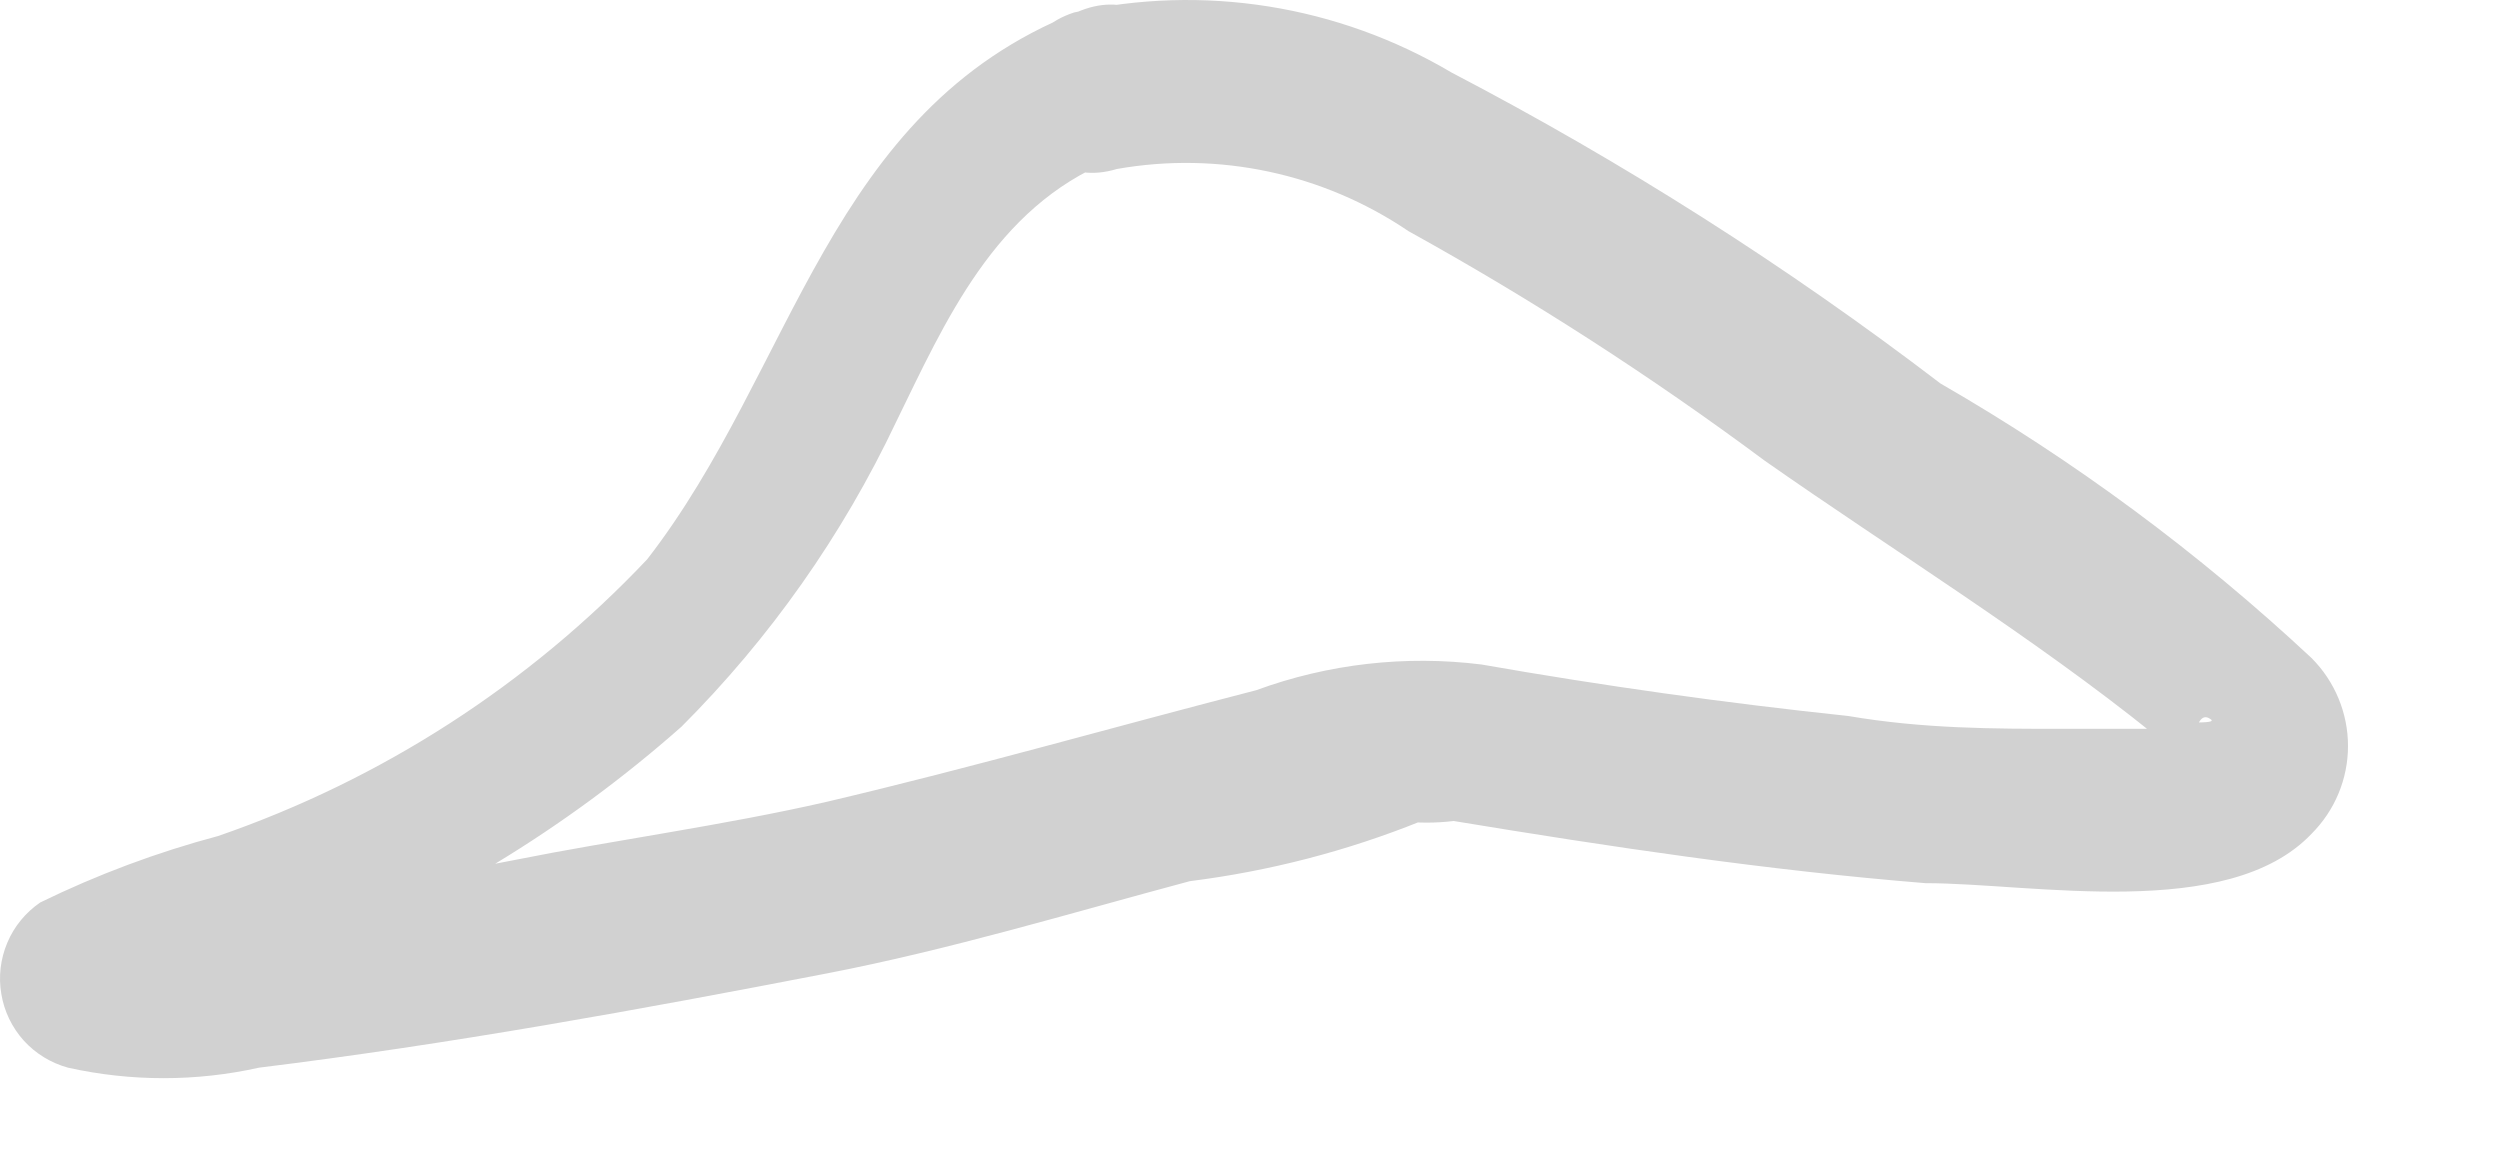 <?xml version="1.0" encoding="utf-8"?>
<svg xmlns="http://www.w3.org/2000/svg" fill="none" height="100%" overflow="visible" preserveAspectRatio="none" style="display: block;" viewBox="0 0 15 7" width="100%">
<path d="M6.457 0.075C4.964 0.667 4.771 2.211 3.883 3.356C3.171 4.109 2.288 4.678 1.309 5.016C0.941 5.114 0.583 5.248 0.241 5.415C0.154 5.475 0.085 5.558 0.044 5.656C0.003 5.753 -0.01 5.86 0.008 5.964C0.025 6.068 0.072 6.165 0.143 6.244C0.214 6.322 0.306 6.378 0.408 6.406C0.786 6.49 1.177 6.49 1.554 6.406C2.699 6.265 3.832 6.059 4.964 5.84C5.698 5.698 6.418 5.48 7.139 5.287C7.616 5.227 8.083 5.106 8.529 4.926C8.696 4.81 8.271 4.849 8.4 4.926C8.507 4.939 8.615 4.939 8.722 4.926C9.661 5.081 10.601 5.222 11.553 5.299C12.196 5.299 13.367 5.531 13.869 5.003C14.009 4.863 14.088 4.674 14.088 4.476C14.088 4.278 14.009 4.088 13.869 3.948C13.192 3.316 12.445 2.763 11.643 2.301C10.72 1.596 9.738 0.972 8.709 0.435C8.027 0.031 7.217 -0.098 6.444 0.075C5.852 0.268 6.109 1.194 6.701 1.014C7.311 0.906 7.939 1.04 8.451 1.387C9.194 1.798 9.907 2.258 10.588 2.764C11.36 3.305 12.196 3.819 12.93 4.411L13.149 4.63C13.149 4.63 13.149 4.257 13.252 4.308C13.354 4.36 12.994 4.308 12.943 4.373H12.377C11.965 4.373 11.54 4.373 11.09 4.296C10.352 4.218 9.618 4.115 8.889 3.987C8.433 3.93 7.969 3.983 7.538 4.141C6.688 4.36 5.839 4.604 4.964 4.81C4.346 4.952 3.677 5.042 3.098 5.158C2.519 5.274 2.017 5.338 1.477 5.402H0.923H0.679C0.537 5.48 0.756 5.325 0.807 5.492C0.795 5.723 0.76 5.951 0.704 6.174C0.785 6.16 0.863 6.134 0.936 6.097C1.206 6.007 1.464 5.904 1.734 5.788C2.598 5.457 3.396 4.973 4.089 4.36C4.62 3.829 5.055 3.211 5.376 2.533C5.672 1.928 5.968 1.246 6.663 0.963C7.358 0.679 7.036 -0.183 6.457 0.075Z" fill="#D1D1D1" id="Vector"/>
</svg>